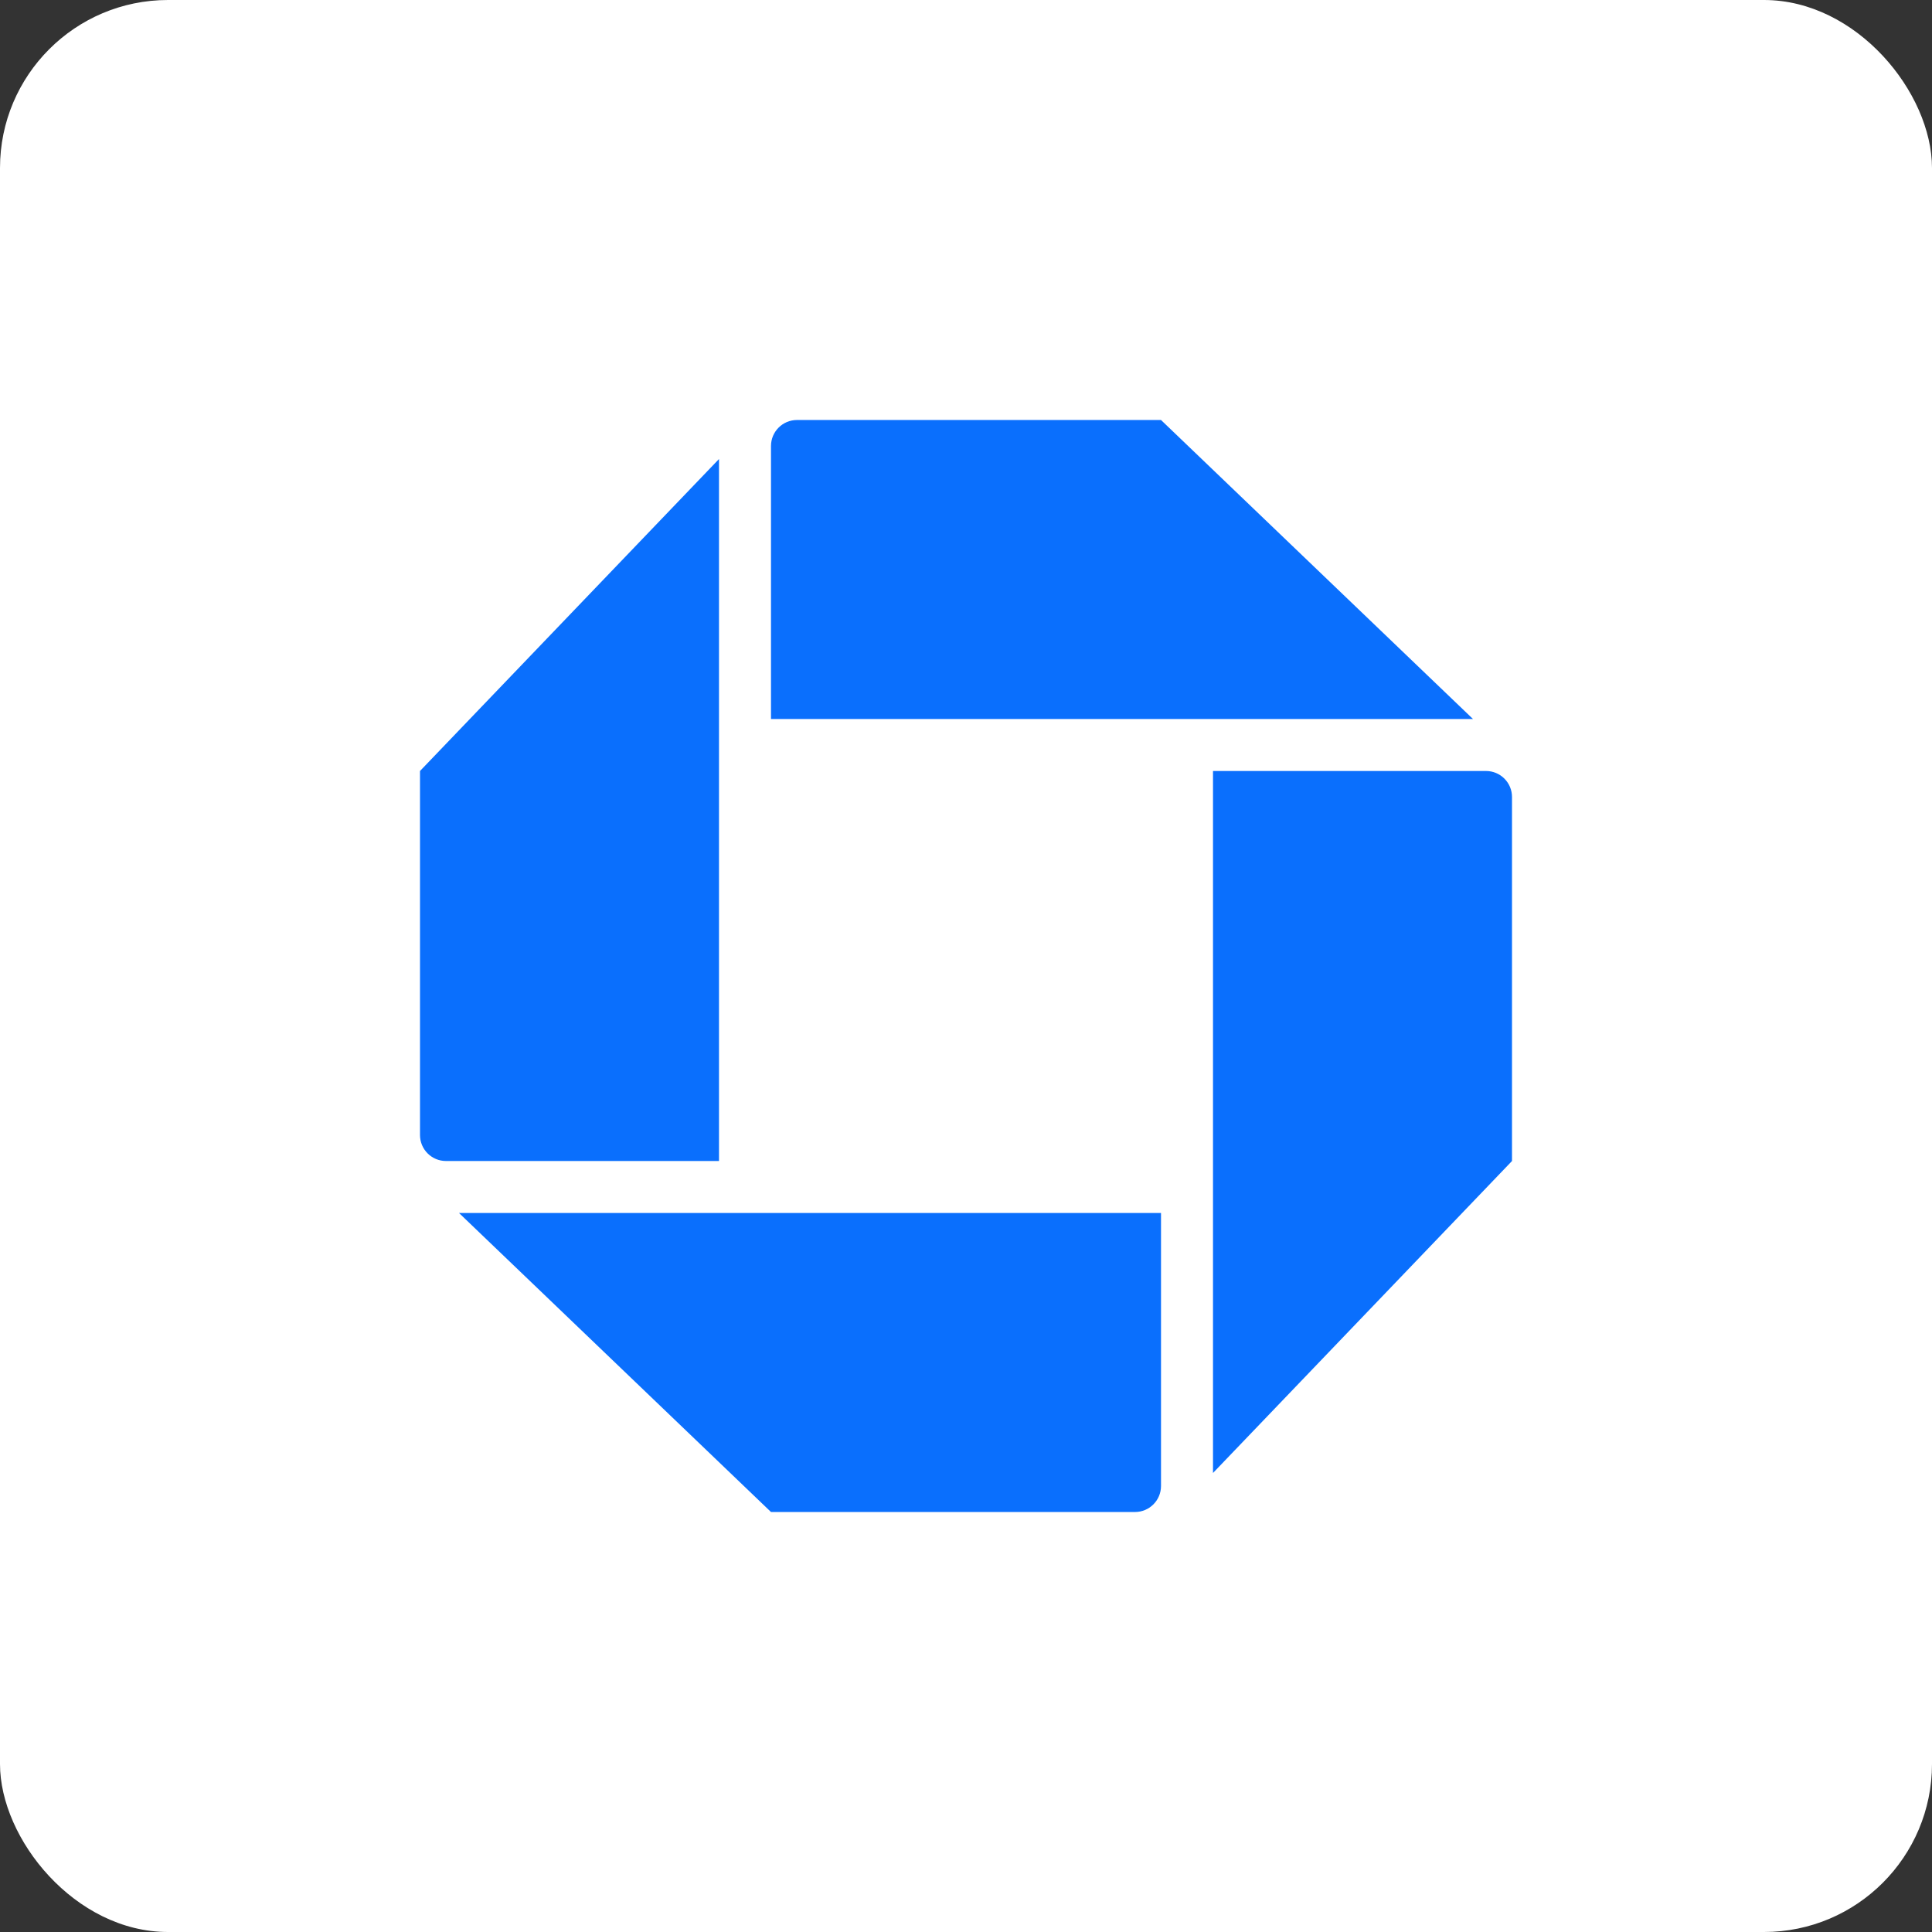 <?xml version="1.0" encoding="UTF-8"?>
<svg width="46px" height="46px" viewBox="0 0 46 46" version="1.1" xmlns="http://www.w3.org/2000/svg" xmlns:xlink="http://www.w3.org/1999/xlink">
    <rect x="0" y="0" width="46" height="46" fill="#333333" stroke="none"/>
    <!-- Generator: Sketch 51.3 (57544) - http://www.bohemiancoding.com/sketch -->
    <desc>Created with Sketch.</desc>
    <defs></defs>
    <g id="Page-8" stroke="none" stroke-width="1" fill="none" fill-rule="evenodd">
        <g id="chase" fill-rule="nonzero">
            <rect id="Rectangle-17-Copy-7" fill="#FFFFFF" x="0" y="0" width="46" height="46" rx="4"></rect>
            <g id="Group-18" transform="translate(10, 10)" fill="#0A6FFD">
                <path d="M8.357,7.119 L8.357,0.619 C8.357,0.277 8.634,-2.7026263e-16 8.976,-3.33066907e-16 L17.643,0 L25.071,7.119 L8.357,7.119 Z M18.881,8.357 L25.381,8.357 C25.723,8.357 26,8.634 26,8.976 L26,17.643 L18.881,25.071 L18.881,8.357 Z M17.643,18.881 L17.643,25.381 C17.643,25.723 17.366,26 17.024,26 L8.357,26 L0.929,18.881 L17.643,18.881 Z M7.119,17.643 L0.619,17.643 C0.277,17.643 1.96715439e-15,17.366 1.92528488e-15,17.024 L2.78903206e-15,8.357 L7.119,0.929 L7.119,17.643 Z" id="Combined-Shape"></path>
            </g>
        </g>
    </g>
</svg>